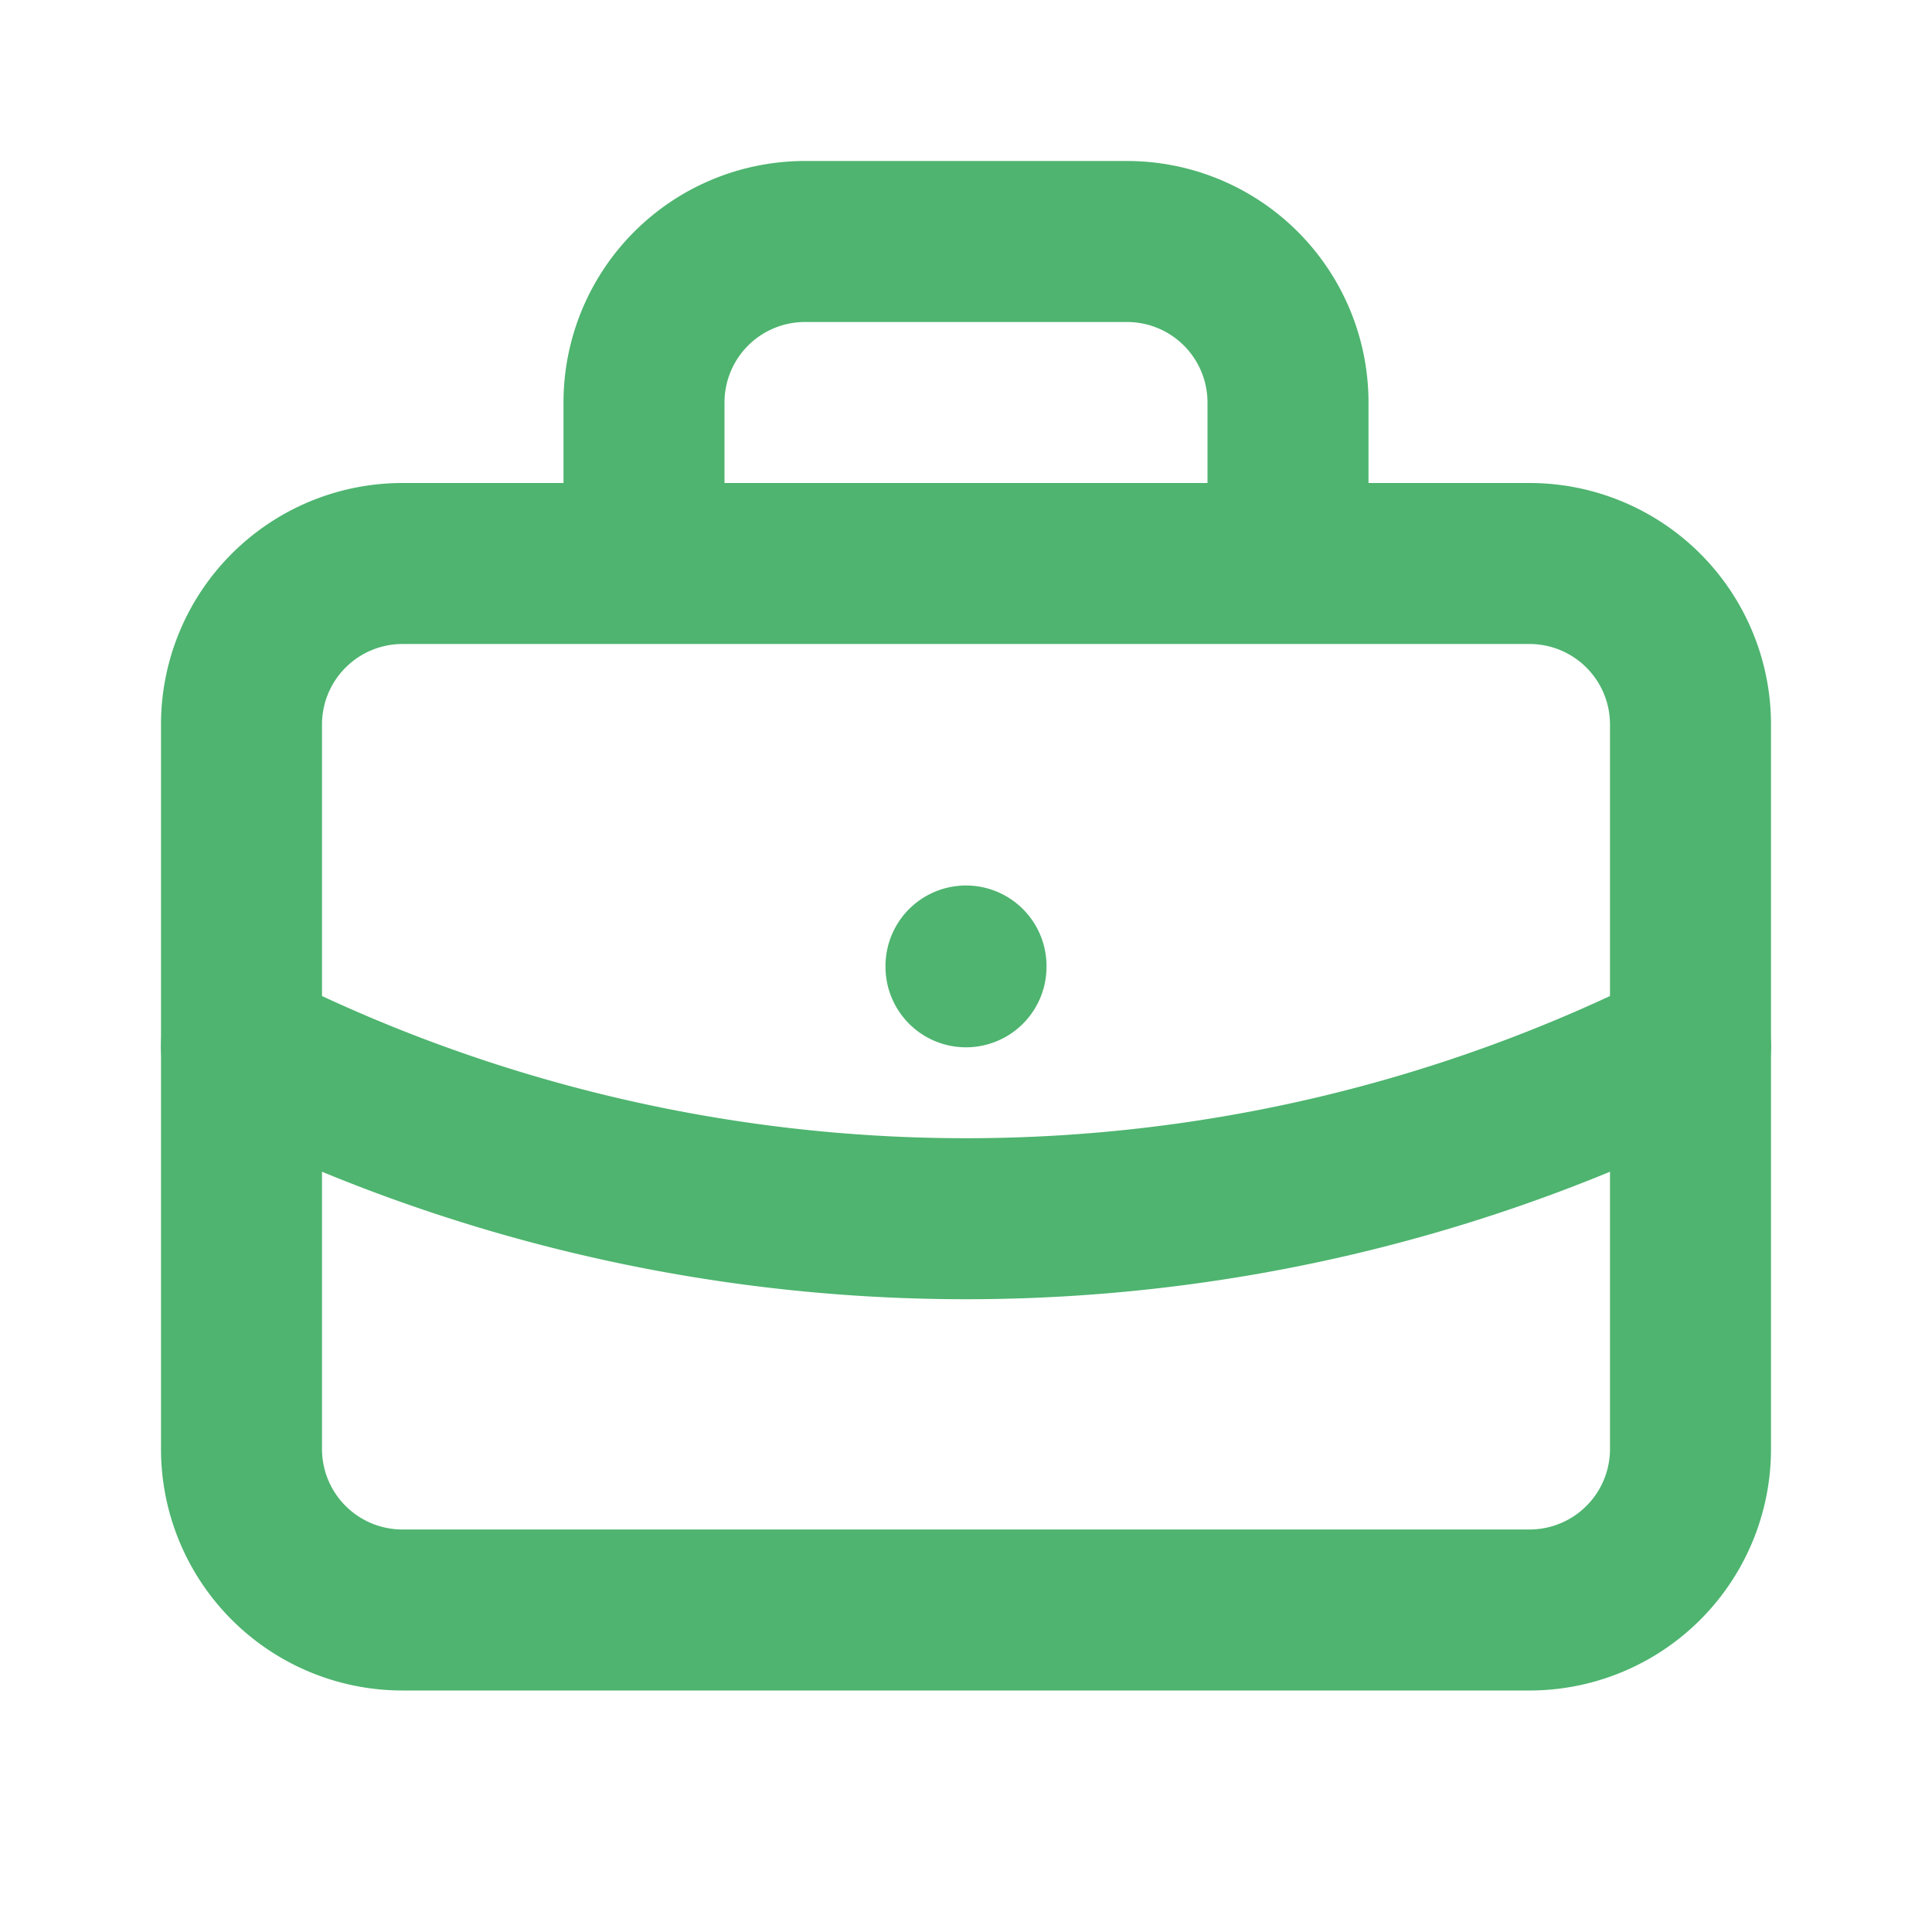 <?xml version="1.0" encoding="UTF-8"?> <svg xmlns="http://www.w3.org/2000/svg" width="24" height="24" id="svg760123161_330"><g fill="none" stroke="#4eb46f" stroke-linecap="round" stroke-linejoin="round" stroke-width="2"><path d="M3 9a2 2 0 0 1 2-2h14a2 2 0 0 1 2 2v9a2 2 0 0 1-2 2H5a2 2 0 0 1-2-2zm5-2V5a2 2 0 0 1 2-2h4a2 2 0 0 1 2 2v2m-4 5v.01"></path><path d="M3 13a20 20 0 0 0 18 0"></path></g></svg> 